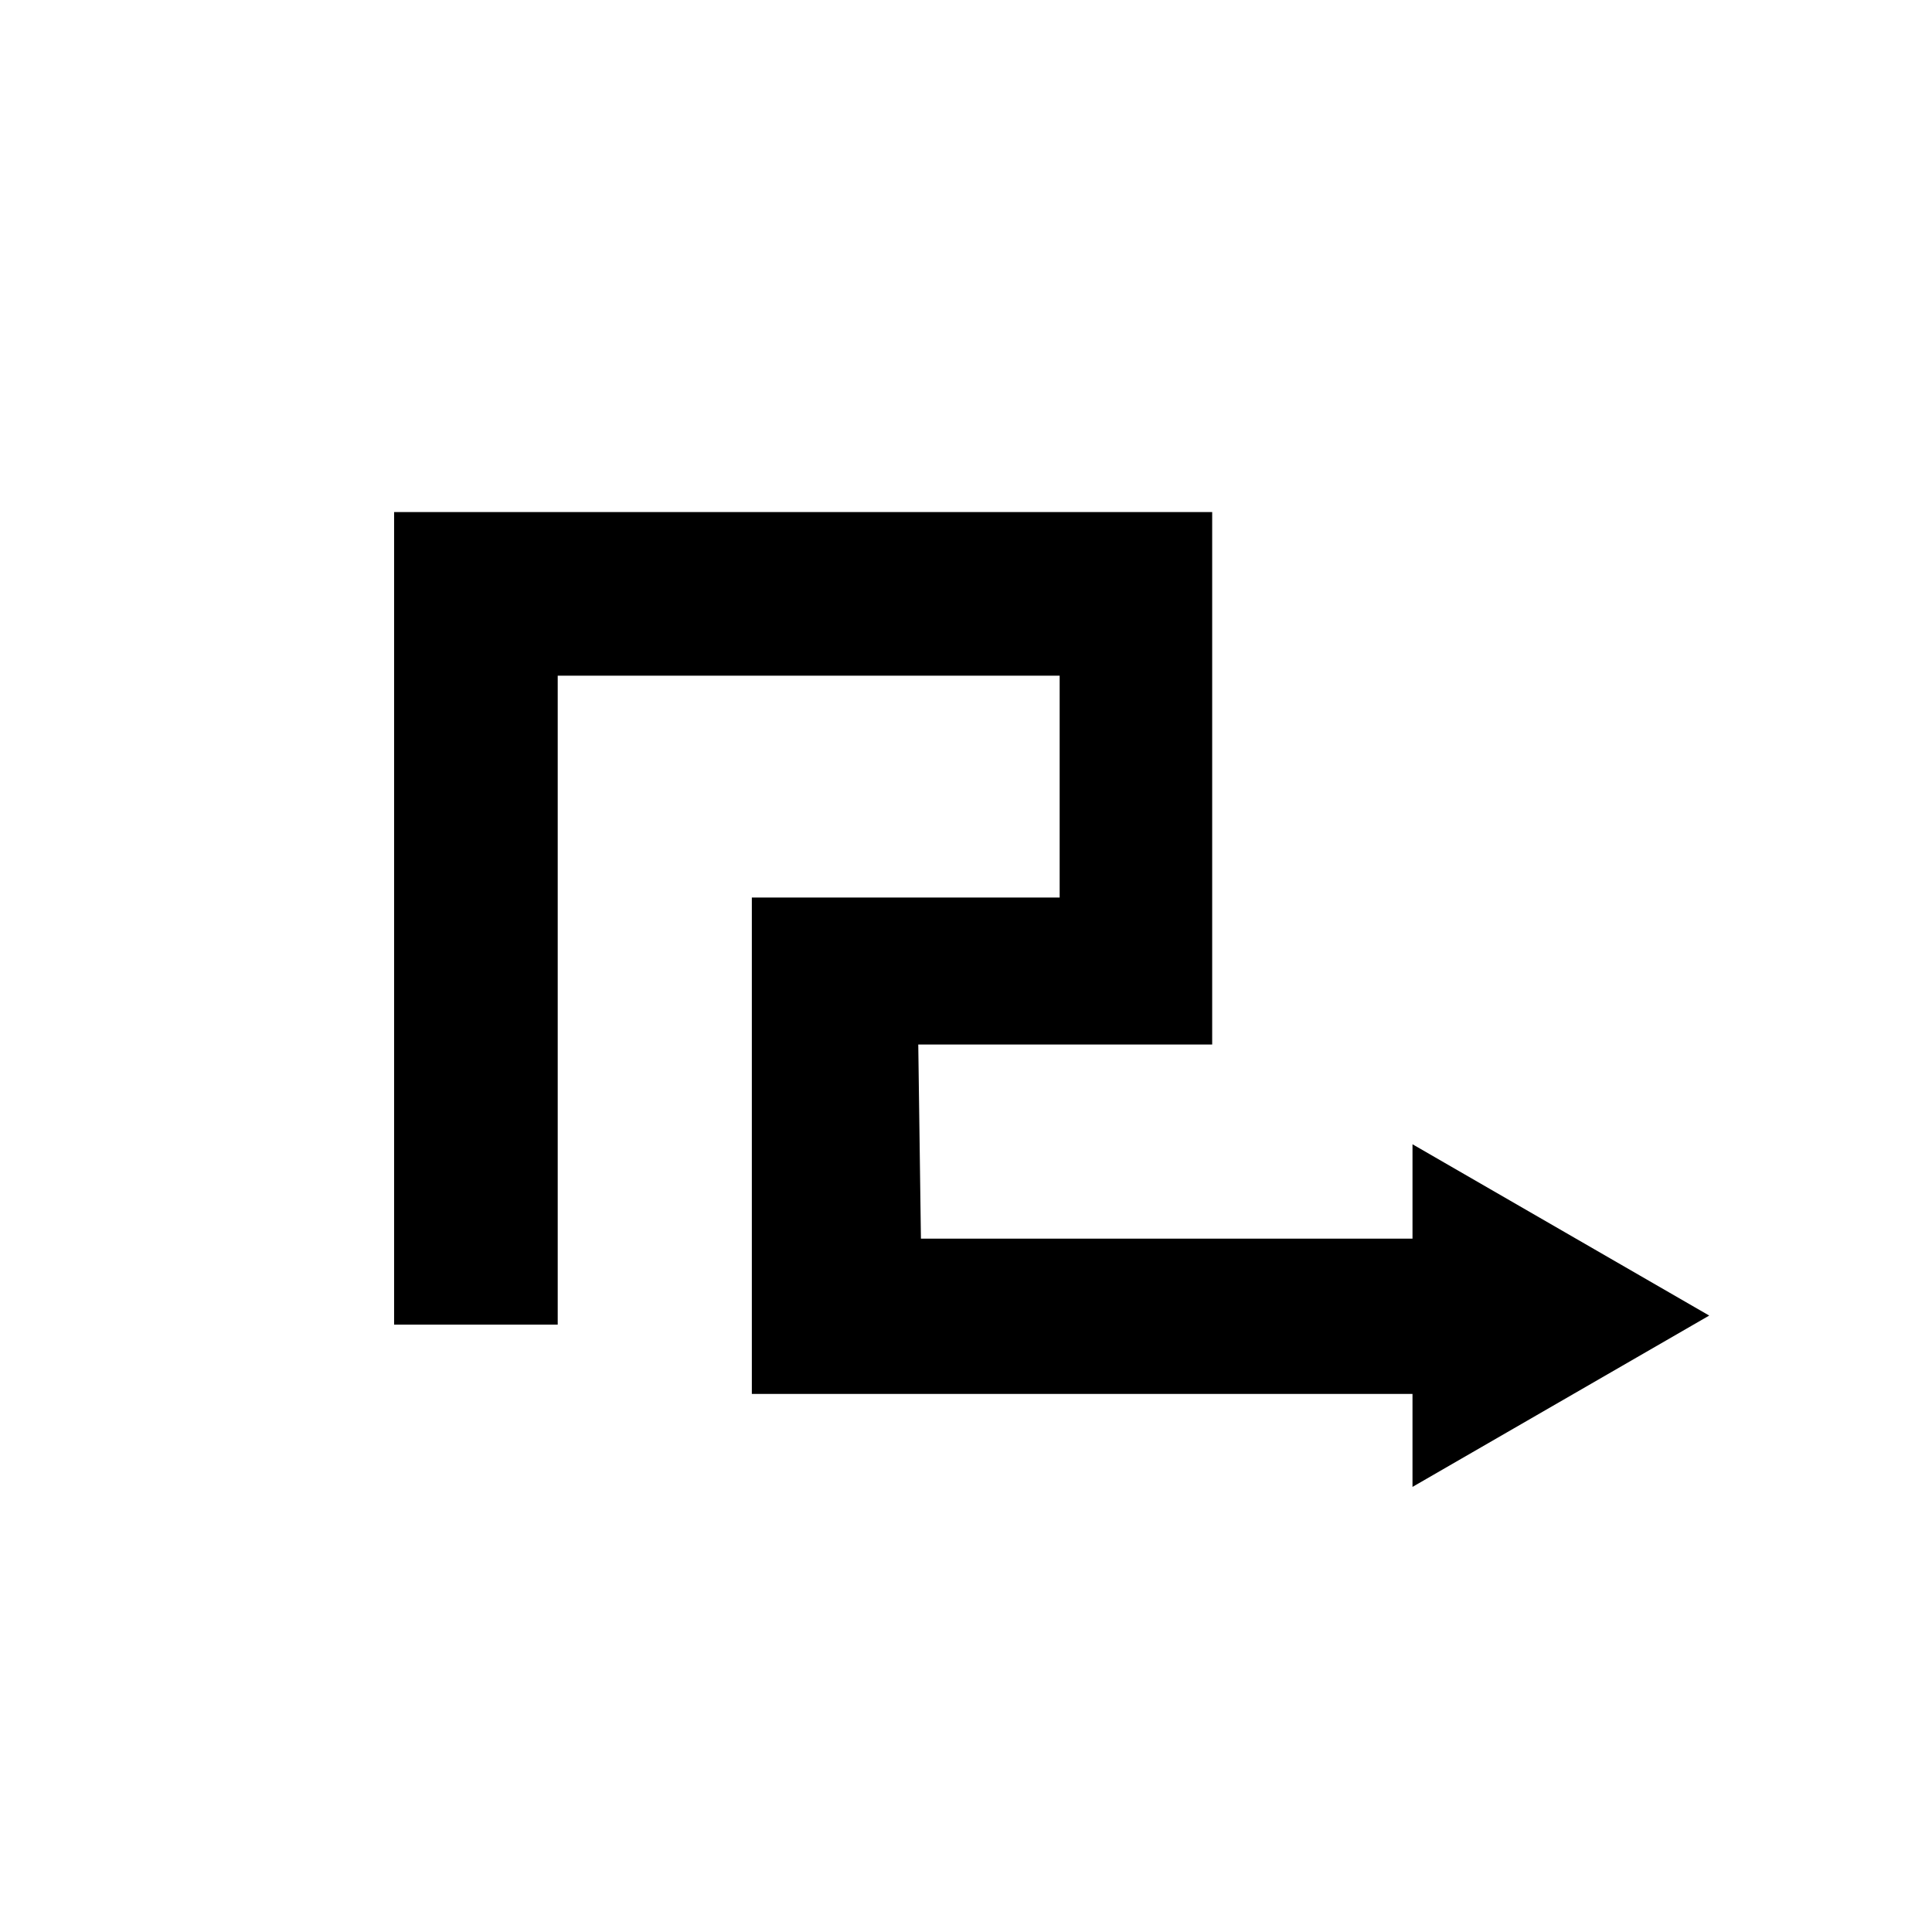 <?xml version="1.0" encoding="UTF-8"?>
<!-- The Best Svg Icon site in the world: iconSvg.co, Visit us! https://iconsvg.co -->
<svg fill="#000000" width="800px" height="800px" version="1.1" viewBox="144 144 512 512" xmlns="http://www.w3.org/2000/svg">
 <path d="m596.96 492.64-78.633-45.398v25.008h-130.27l-0.707-51.445h77.891v-141.1h-216.8v215.33h43.359v-171.97h133.02v58.793h-81.574v131.55h175.08v24.637z"/>
</svg>